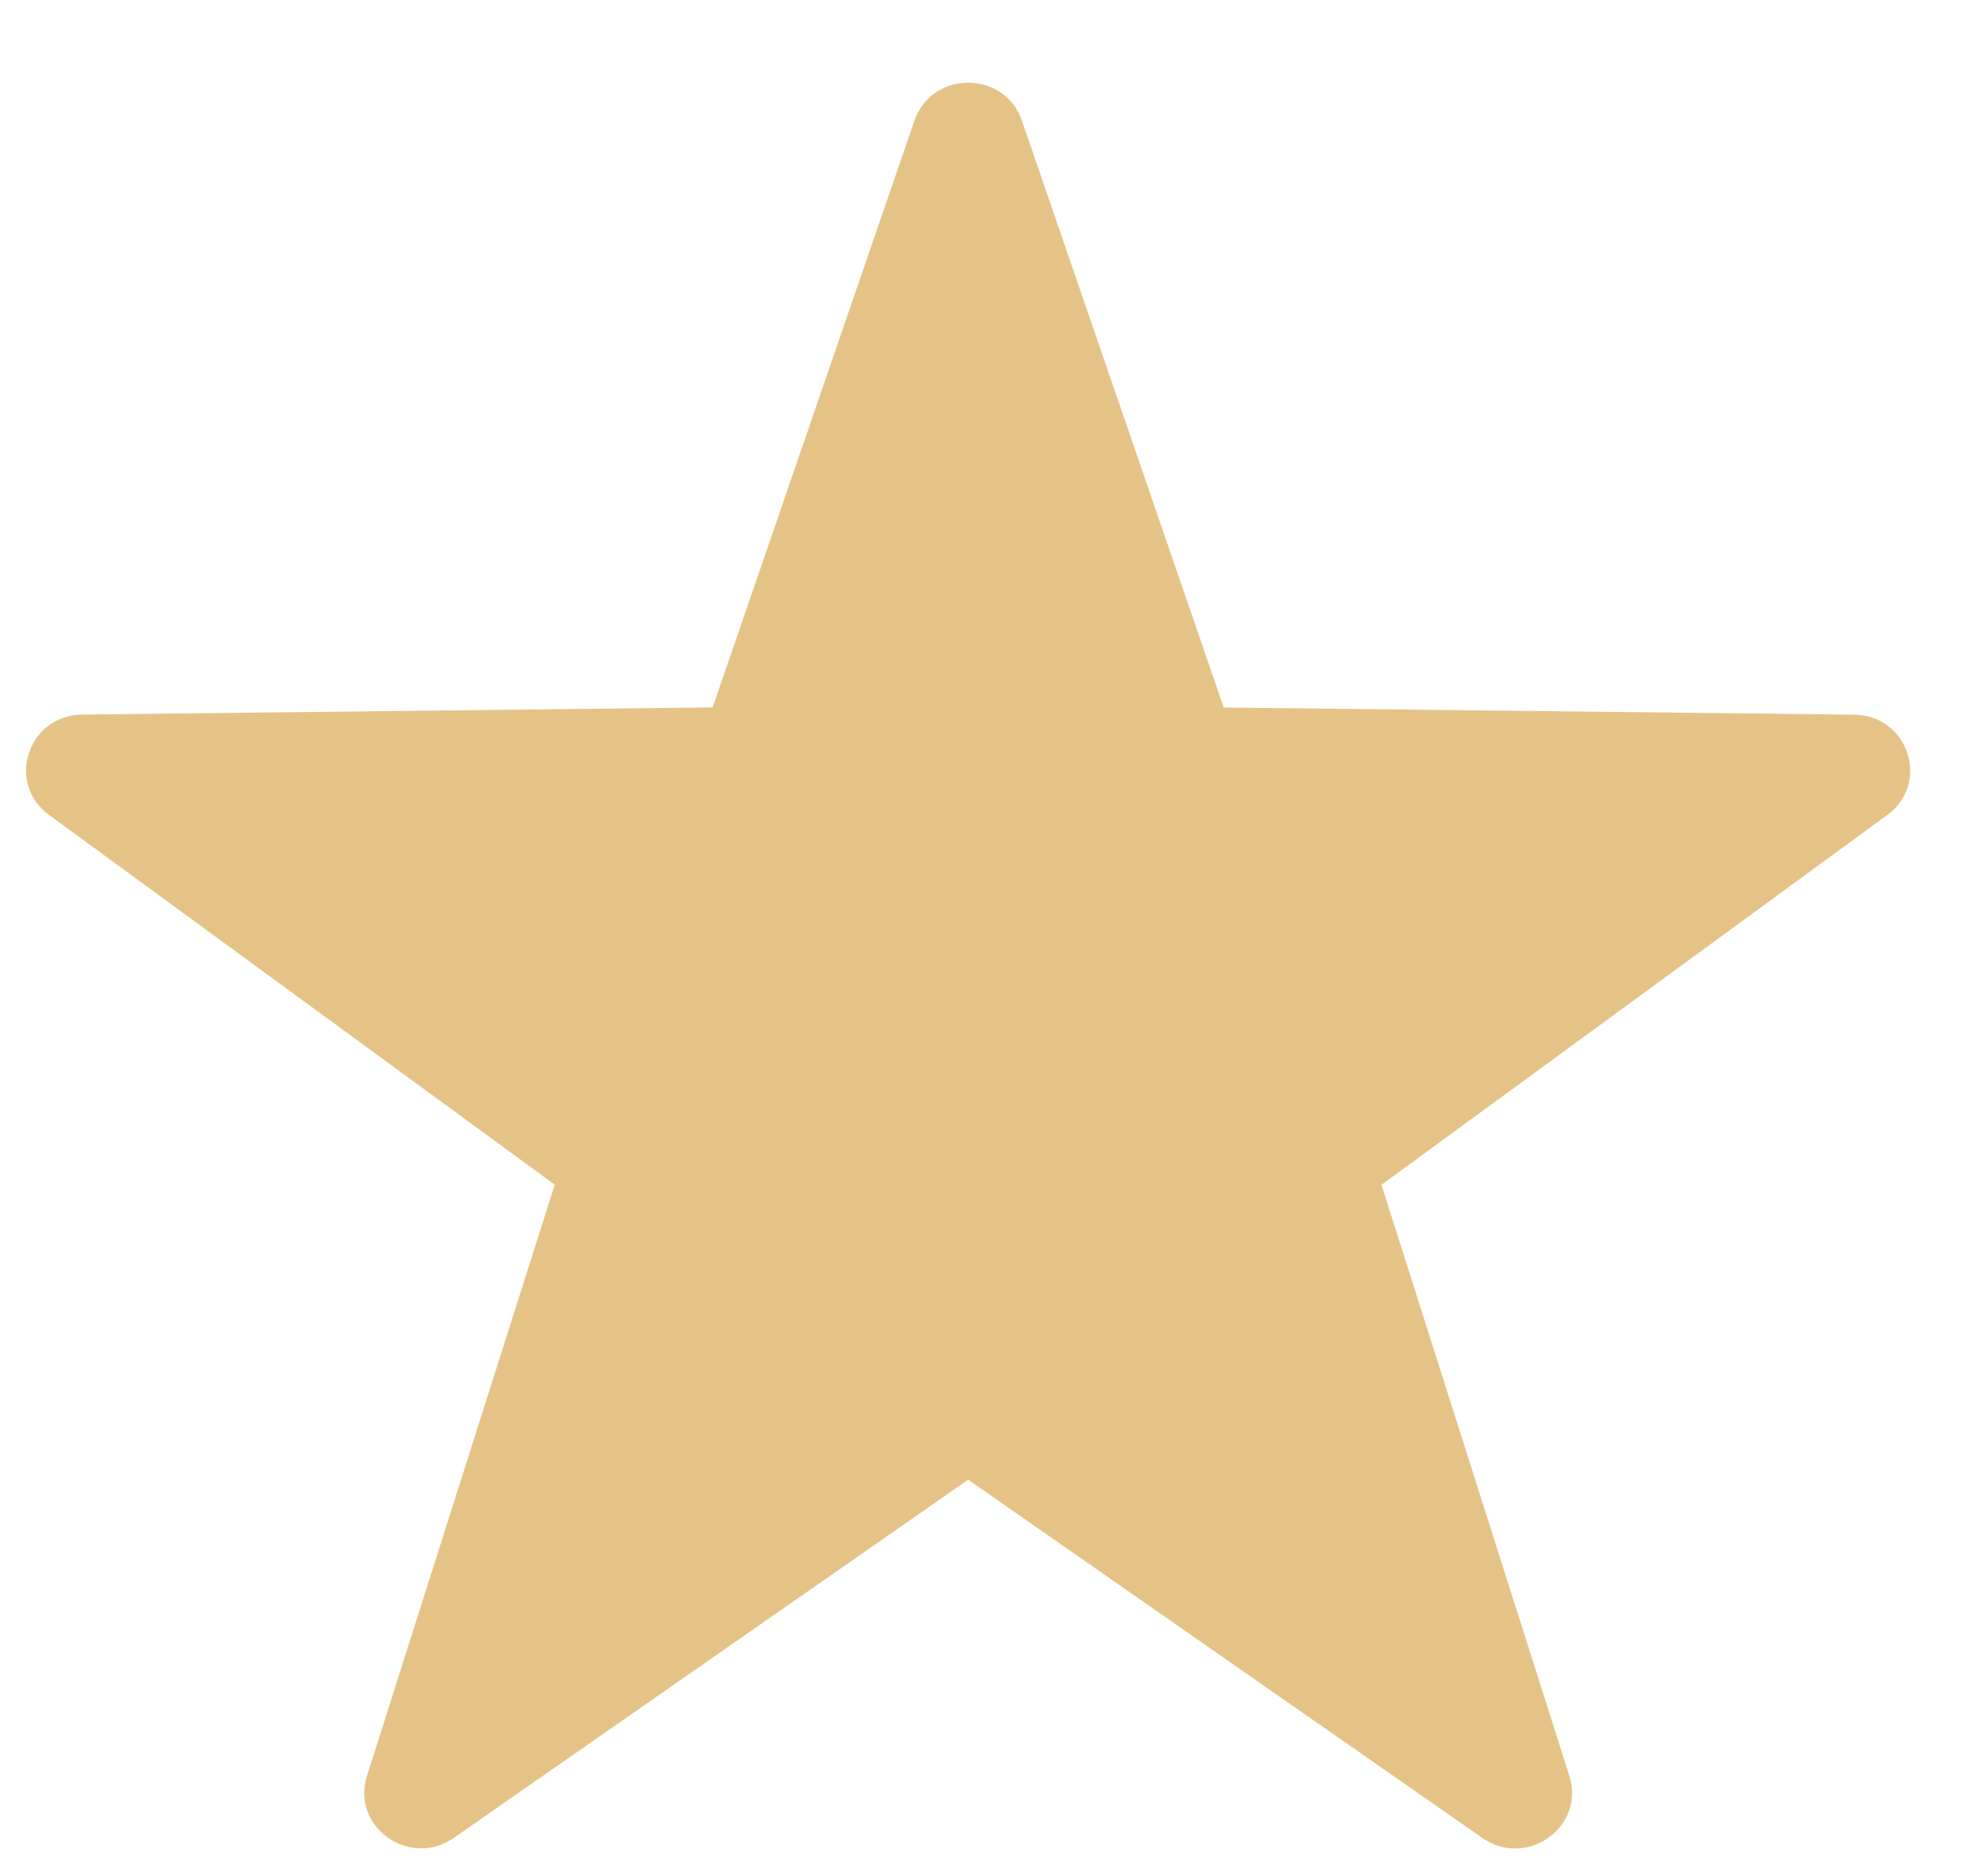 <svg width="18" height="17" viewBox="0 0 18 17" fill="none" xmlns="http://www.w3.org/2000/svg">
<path fill-rule="evenodd" clip-rule="evenodd" d="M9.262 1.093L11.091 6.411L16.805 6.476C17.296 6.481 17.5 7.097 17.105 7.385L12.521 10.736L14.224 16.093C14.37 16.554 13.838 16.934 13.436 16.655L8.775 13.408L4.113 16.654C3.712 16.933 3.179 16.553 3.326 16.092L5.028 10.735L0.444 7.384C0.05 7.096 0.253 6.481 0.745 6.475L6.459 6.41L8.288 1.093C8.446 0.635 9.105 0.635 9.262 1.093Z" fill="#E5C387"/>
</svg>

